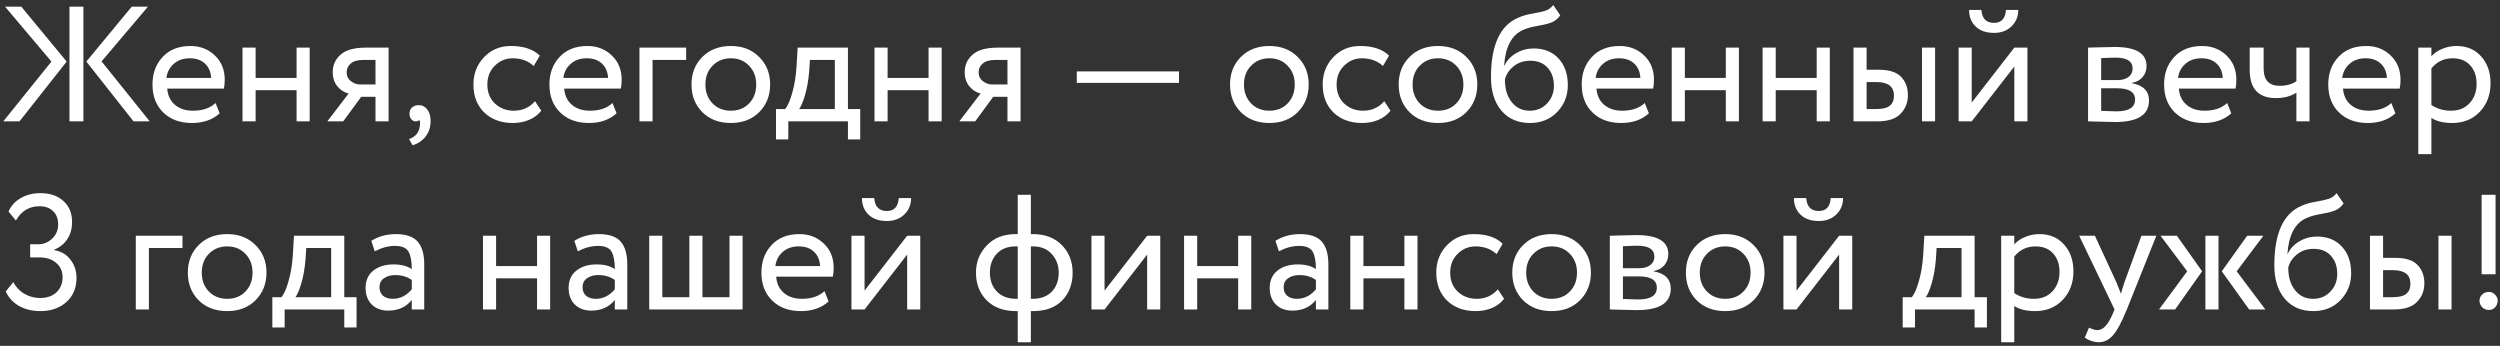 <?xml version="1.0" encoding="UTF-8"?> <svg xmlns="http://www.w3.org/2000/svg" width="412" height="57" viewBox="0 0 412 57" fill="none"><rect x="0" y="0" width="412" height="57" fill="#333333" stroke="none"/><path d="M24.381 1.1L16.74 10.118L24.678 20H22.005L14.229 10.145L21.708 1.1H24.381ZM11.448 20V1.1H13.743V20H11.448ZM8.478 10.145L0.837 1.1H3.51L10.989 10.145L3.213 20H0.54L8.478 10.145ZM35.523 16.976L36.198 18.677C35.028 19.739 33.507 20.27 31.635 20.27C29.673 20.27 28.098 19.694 26.91 18.542C25.722 17.39 25.128 15.851 25.128 13.925C25.128 12.089 25.686 10.577 26.802 9.389C27.918 8.183 29.448 7.58 31.392 7.58C32.994 7.58 34.335 8.102 35.415 9.146C36.495 10.172 37.035 11.504 37.035 13.142C37.035 13.7 36.99 14.186 36.9 14.6H27.558C27.648 15.734 28.071 16.625 28.827 17.273C29.601 17.921 30.591 18.245 31.797 18.245C33.381 18.245 34.623 17.822 35.523 16.976ZM31.284 9.605C30.204 9.605 29.322 9.911 28.638 10.523C27.954 11.117 27.549 11.891 27.423 12.845H34.794C34.74 11.837 34.398 11.045 33.768 10.469C33.156 9.893 32.328 9.605 31.284 9.605ZM48.876 20V14.87H42.126V20H39.965V7.85H42.126V12.845H48.876V7.85H51.035V20H48.876ZM60.261 7.85H64.041V20H61.881V15.95H59.532L56.562 20H53.943L57.453 15.41C56.751 15.248 56.139 14.861 55.617 14.249C55.095 13.619 54.834 12.836 54.834 11.9C54.834 10.73 55.266 9.767 56.13 9.011C56.994 8.237 58.371 7.85 60.261 7.85ZM57.129 11.954C57.129 12.548 57.363 13.025 57.831 13.385C58.299 13.745 58.821 13.925 59.397 13.925H61.881V9.875H59.91C58.956 9.875 58.254 10.073 57.804 10.469C57.354 10.847 57.129 11.342 57.129 11.954ZM67.481 18.758C67.481 18.326 67.616 17.984 67.886 17.732C68.156 17.462 68.534 17.327 69.02 17.327C69.596 17.327 70.064 17.57 70.424 18.056C70.784 18.524 70.964 19.154 70.964 19.946C70.964 20.936 70.694 21.782 70.154 22.484C69.614 23.186 68.894 23.672 67.994 23.942L67.4 22.916C68.336 22.61 68.912 22.007 69.128 21.107C69.272 20.495 69.263 20.045 69.101 19.757C68.993 19.919 68.795 20 68.507 20C68.237 20 67.994 19.883 67.778 19.649C67.58 19.397 67.481 19.1 67.481 18.758ZM88.173 16.679L89.199 18.245C88.695 18.893 88.029 19.397 87.201 19.757C86.373 20.099 85.482 20.27 84.528 20.27C82.584 20.27 81.009 19.694 79.803 18.542C78.615 17.372 78.021 15.833 78.021 13.925C78.021 12.143 78.606 10.64 79.776 9.416C80.946 8.192 82.413 7.58 84.177 7.58C86.301 7.58 87.894 8.111 88.956 9.173L87.957 10.874C87.039 10.028 85.878 9.605 84.474 9.605C83.34 9.605 82.359 10.019 81.531 10.847C80.721 11.657 80.316 12.683 80.316 13.925C80.316 15.221 80.73 16.265 81.558 17.057C82.404 17.849 83.448 18.245 84.69 18.245C86.094 18.245 87.255 17.723 88.173 16.679ZM100.94 16.976L101.615 18.677C100.445 19.739 98.924 20.27 97.052 20.27C95.09 20.27 93.515 19.694 92.327 18.542C91.139 17.39 90.545 15.851 90.545 13.925C90.545 12.089 91.103 10.577 92.219 9.389C93.335 8.183 94.865 7.58 96.809 7.58C98.411 7.58 99.752 8.102 100.832 9.146C101.912 10.172 102.452 11.504 102.452 13.142C102.452 13.7 102.407 14.186 102.317 14.6H92.975C93.065 15.734 93.488 16.625 94.244 17.273C95.018 17.921 96.008 18.245 97.214 18.245C98.798 18.245 100.04 17.822 100.94 16.976ZM96.701 9.605C95.621 9.605 94.739 9.911 94.055 10.523C93.371 11.117 92.966 11.891 92.84 12.845H100.211C100.157 11.837 99.815 11.045 99.185 10.469C98.573 9.893 97.745 9.605 96.701 9.605ZM105.382 20V7.85H113.077V9.875H107.542V20H105.382ZM115.741 18.488C114.553 17.282 113.959 15.761 113.959 13.925C113.959 12.089 114.553 10.577 115.741 9.389C116.947 8.183 118.513 7.58 120.439 7.58C122.365 7.58 123.922 8.183 125.11 9.389C126.316 10.577 126.919 12.089 126.919 13.925C126.919 15.761 126.316 17.282 125.11 18.488C123.922 19.676 122.365 20.27 120.439 20.27C118.513 20.27 116.947 19.676 115.741 18.488ZM116.254 13.925C116.254 15.185 116.641 16.22 117.415 17.03C118.207 17.84 119.215 18.245 120.439 18.245C121.663 18.245 122.662 17.849 123.436 17.057C124.228 16.247 124.624 15.203 124.624 13.925C124.624 12.665 124.228 11.63 123.436 10.82C122.662 10.01 121.663 9.605 120.439 9.605C119.233 9.605 118.234 10.01 117.442 10.82C116.65 11.612 116.254 12.647 116.254 13.925ZM127.887 22.97V17.975H129.399C129.831 17.435 130.218 16.544 130.56 15.302C130.92 14.06 131.154 12.647 131.262 11.063L131.451 7.85H139.74V17.975H141.765V22.97H139.74V20H129.912V22.97H127.887ZM133.341 11.9C133.215 13.322 132.99 14.582 132.666 15.68C132.342 16.778 132.018 17.543 131.694 17.975H137.58V9.875H133.476L133.341 11.9ZM153.026 20V14.87H146.276V20H144.116V7.85H146.276V12.845H153.026V7.85H155.186V20H153.026ZM164.411 7.85H168.191V20H166.031V15.95H163.682L160.712 20H158.093L161.603 15.41C160.901 15.248 160.289 14.861 159.767 14.249C159.245 13.619 158.984 12.836 158.984 11.9C158.984 10.73 159.416 9.767 160.28 9.011C161.144 8.237 162.521 7.85 164.411 7.85ZM161.279 11.954C161.279 12.548 161.513 13.025 161.981 13.385C162.449 13.745 162.971 13.925 163.547 13.925H166.031V9.875H164.06C163.106 9.875 162.404 10.073 161.954 10.469C161.504 10.847 161.279 11.342 161.279 11.954ZM177.455 13.655V11.765H194.303V13.655H177.455ZM204.493 18.488C203.305 17.282 202.711 15.761 202.711 13.925C202.711 12.089 203.305 10.577 204.493 9.389C205.699 8.183 207.265 7.58 209.191 7.58C211.117 7.58 212.674 8.183 213.862 9.389C215.068 10.577 215.671 12.089 215.671 13.925C215.671 15.761 215.068 17.282 213.862 18.488C212.674 19.676 211.117 20.27 209.191 20.27C207.265 20.27 205.699 19.676 204.493 18.488ZM205.006 13.925C205.006 15.185 205.393 16.22 206.167 17.03C206.959 17.84 207.967 18.245 209.191 18.245C210.415 18.245 211.414 17.849 212.188 17.057C212.98 16.247 213.376 15.203 213.376 13.925C213.376 12.665 212.98 11.63 212.188 10.82C211.414 10.01 210.415 9.605 209.191 9.605C207.985 9.605 206.986 10.01 206.194 10.82C205.402 11.612 205.006 12.647 205.006 13.925ZM228.13 16.679L229.156 18.245C228.652 18.893 227.986 19.397 227.158 19.757C226.33 20.099 225.439 20.27 224.485 20.27C222.541 20.27 220.966 19.694 219.76 18.542C218.572 17.372 217.978 15.833 217.978 13.925C217.978 12.143 218.563 10.64 219.733 9.416C220.903 8.192 222.37 7.58 224.134 7.58C226.258 7.58 227.851 8.111 228.913 9.173L227.914 10.874C226.996 10.028 225.835 9.605 224.431 9.605C223.297 9.605 222.316 10.019 221.488 10.847C220.678 11.657 220.273 12.683 220.273 13.925C220.273 15.221 220.687 16.265 221.515 17.057C222.361 17.849 223.405 18.245 224.647 18.245C226.051 18.245 227.212 17.723 228.13 16.679ZM232.284 18.488C231.096 17.282 230.502 15.761 230.502 13.925C230.502 12.089 231.096 10.577 232.284 9.389C233.49 8.183 235.056 7.58 236.982 7.58C238.908 7.58 240.465 8.183 241.653 9.389C242.859 10.577 243.462 12.089 243.462 13.925C243.462 15.761 242.859 17.282 241.653 18.488C240.465 19.676 238.908 20.27 236.982 20.27C235.056 20.27 233.49 19.676 232.284 18.488ZM232.797 13.925C232.797 15.185 233.184 16.22 233.958 17.03C234.75 17.84 235.758 18.245 236.982 18.245C238.206 18.245 239.205 17.849 239.979 17.057C240.771 16.247 241.167 15.203 241.167 13.925C241.167 12.665 240.771 11.63 239.979 10.82C239.205 10.01 238.206 9.605 236.982 9.605C235.776 9.605 234.777 10.01 233.985 10.82C233.193 11.612 232.797 12.647 232.797 13.925ZM255.975 0.83L257.136 2.531C256.704 3.125 256.182 3.53 255.57 3.746C254.958 3.962 254.202 4.142 253.302 4.286C252.402 4.43 251.619 4.655 250.953 4.961C249.117 5.789 248.091 7.742 247.875 10.82H247.929C248.325 9.974 248.964 9.29 249.846 8.768C250.746 8.246 251.709 7.985 252.735 7.985C254.463 7.985 255.831 8.534 256.839 9.632C257.865 10.73 258.378 12.197 258.378 14.033C258.378 15.761 257.793 17.237 256.623 18.461C255.453 19.667 253.959 20.27 252.141 20.27C250.161 20.27 248.595 19.595 247.443 18.245C246.291 16.895 245.715 15.05 245.715 12.71C245.715 7.436 247.218 4.169 250.224 2.909C250.962 2.585 251.754 2.36 252.6 2.234C253.446 2.09 254.13 1.937 254.652 1.775C255.174 1.613 255.615 1.298 255.975 0.83ZM248.01 13.115C248.01 14.663 248.388 15.905 249.144 16.841C249.9 17.777 250.881 18.245 252.087 18.245C253.257 18.245 254.211 17.849 254.949 17.057C255.705 16.265 256.083 15.293 256.083 14.141C256.083 12.917 255.741 11.927 255.057 11.171C254.373 10.397 253.419 10.01 252.195 10.01C251.115 10.01 250.197 10.316 249.441 10.928C248.685 11.54 248.208 12.269 248.01 13.115ZM271.061 16.976L271.736 18.677C270.566 19.739 269.045 20.27 267.173 20.27C265.211 20.27 263.636 19.694 262.448 18.542C261.26 17.39 260.666 15.851 260.666 13.925C260.666 12.089 261.224 10.577 262.34 9.389C263.456 8.183 264.986 7.58 266.93 7.58C268.532 7.58 269.873 8.102 270.953 9.146C272.033 10.172 272.573 11.504 272.573 13.142C272.573 13.7 272.528 14.186 272.438 14.6H263.096C263.186 15.734 263.609 16.625 264.365 17.273C265.139 17.921 266.129 18.245 267.335 18.245C268.919 18.245 270.161 17.822 271.061 16.976ZM266.822 9.605C265.742 9.605 264.86 9.911 264.176 10.523C263.492 11.117 263.087 11.891 262.961 12.845H270.332C270.278 11.837 269.936 11.045 269.306 10.469C268.694 9.893 267.866 9.605 266.822 9.605ZM284.414 20V14.87H277.664V20H275.504V7.85H277.664V12.845H284.414V7.85H286.574V20H284.414ZM299.39 20V14.87H292.64V20H290.48V7.85H292.64V12.845H299.39V7.85H301.55V20H299.39ZM305.457 20V7.85H307.617V11.495H309.615C311.343 11.495 312.576 11.891 313.314 12.683C314.052 13.457 314.421 14.456 314.421 15.68C314.421 16.904 314.016 17.93 313.206 18.758C312.414 19.586 311.136 20 309.372 20H305.457ZM316.743 20V7.85H318.903V20H316.743ZM309.21 13.52H307.617V17.975H309.183C310.227 17.975 310.974 17.795 311.424 17.435C311.892 17.057 312.126 16.499 312.126 15.761C312.126 14.267 311.154 13.52 309.21 13.52ZM324.94 20H322.78V7.85H324.94V16.895L331.96 7.85H334.12V20H331.96V10.955L324.94 20ZM324.508 1.64H326.533C326.641 3.062 327.334 3.773 328.612 3.773C329.818 3.773 330.475 3.062 330.583 1.64H332.608C332.608 2.72 332.239 3.62 331.501 4.34C330.763 5.06 329.8 5.42 328.612 5.42C327.316 5.42 326.308 5.069 325.588 4.367C324.868 3.665 324.508 2.756 324.508 1.64ZM344.111 20V7.85C344.399 7.85 345.038 7.832 346.028 7.796C347.036 7.76 347.864 7.742 348.512 7.742C352.004 7.742 353.75 8.786 353.75 10.874C353.75 11.594 353.525 12.215 353.075 12.737C352.625 13.241 352.04 13.547 351.32 13.655V13.709C353.21 14.051 354.155 15.005 354.155 16.571C354.155 18.929 352.292 20.108 348.566 20.108C348.026 20.108 347.234 20.09 346.19 20.054C345.146 20.018 344.453 20 344.111 20ZM348.863 14.546H346.271V18.272C347.567 18.326 348.395 18.353 348.755 18.353C350.825 18.353 351.86 17.705 351.86 16.409C351.86 15.167 350.861 14.546 348.863 14.546ZM348.674 9.497C348.152 9.497 347.351 9.524 346.271 9.578V13.196H348.998C349.736 13.196 350.33 13.025 350.78 12.683C351.23 12.341 351.455 11.882 351.455 11.306C351.455 10.1 350.528 9.497 348.674 9.497ZM367.038 16.976L367.713 18.677C366.543 19.739 365.022 20.27 363.15 20.27C361.188 20.27 359.613 19.694 358.425 18.542C357.237 17.39 356.643 15.851 356.643 13.925C356.643 12.089 357.201 10.577 358.317 9.389C359.433 8.183 360.963 7.58 362.907 7.58C364.509 7.58 365.85 8.102 366.93 9.146C368.01 10.172 368.55 11.504 368.55 13.142C368.55 13.7 368.505 14.186 368.415 14.6H359.073C359.163 15.734 359.586 16.625 360.342 17.273C361.116 17.921 362.106 18.245 363.312 18.245C364.896 18.245 366.138 17.822 367.038 16.976ZM362.799 9.605C361.719 9.605 360.837 9.911 360.153 10.523C359.469 11.117 359.064 11.891 358.938 12.845H366.309C366.255 11.837 365.913 11.045 365.283 10.469C364.671 9.893 363.843 9.605 362.799 9.605ZM380.606 7.85V20H378.446V15.275C377.51 15.869 376.385 16.166 375.071 16.166C372.191 16.166 370.751 14.618 370.751 11.522V7.85H373.046V11.279C373.046 13.187 373.919 14.141 375.665 14.141C376.799 14.141 377.726 13.889 378.446 13.385V7.85H380.606ZM394.091 16.976L394.766 18.677C393.596 19.739 392.075 20.27 390.203 20.27C388.241 20.27 386.666 19.694 385.478 18.542C384.29 17.39 383.696 15.851 383.696 13.925C383.696 12.089 384.254 10.577 385.37 9.389C386.486 8.183 388.016 7.58 389.96 7.58C391.562 7.58 392.903 8.102 393.983 9.146C395.063 10.172 395.603 11.504 395.603 13.142C395.603 13.7 395.558 14.186 395.468 14.6H386.126C386.216 15.734 386.639 16.625 387.395 17.273C388.169 17.921 389.159 18.245 390.365 18.245C391.949 18.245 393.191 17.822 394.091 16.976ZM389.852 9.605C388.772 9.605 387.89 9.911 387.206 10.523C386.522 11.117 386.117 11.891 385.991 12.845H393.362C393.308 11.837 392.966 11.045 392.336 10.469C391.724 9.893 390.896 9.605 389.852 9.605ZM398.533 25.4V7.85H400.693V9.281C401.125 8.777 401.71 8.372 402.448 8.066C403.204 7.742 403.996 7.58 404.824 7.58C406.534 7.58 407.893 8.156 408.901 9.308C409.927 10.442 410.44 11.918 410.44 13.736C410.44 15.608 409.855 17.165 408.685 18.407C407.515 19.649 405.994 20.27 404.122 20.27C402.682 20.27 401.539 19.991 400.693 19.433V25.4H398.533ZM404.203 9.605C402.763 9.605 401.593 10.163 400.693 11.279V17.3C401.629 17.93 402.709 18.245 403.933 18.245C405.211 18.245 406.228 17.831 406.984 17.003C407.758 16.175 408.145 15.113 408.145 13.817C408.145 12.557 407.794 11.54 407.092 10.766C406.39 9.992 405.427 9.605 404.203 9.605ZM6.669 51.27C5.337 51.27 4.167 50.991 3.159 50.433C2.169 49.875 1.431 49.074 0.945 48.03L2.187 46.491C2.637 47.337 3.258 47.985 4.05 48.435C4.842 48.885 5.688 49.11 6.588 49.11C7.74 49.11 8.649 48.795 9.315 48.165C9.981 47.517 10.314 46.698 10.314 45.708C10.314 44.7 9.954 43.899 9.234 43.305C8.532 42.711 7.605 42.414 6.453 42.414H4.968V40.254H6.318C7.182 40.254 7.938 39.948 8.586 39.336C9.252 38.706 9.585 37.923 9.585 36.987C9.585 36.051 9.306 35.322 8.748 34.8C8.208 34.26 7.461 33.99 6.507 33.99C4.815 33.99 3.519 34.773 2.619 36.339L1.404 34.854C1.836 33.9 2.511 33.162 3.429 32.64C4.365 32.1 5.445 31.83 6.669 31.83C8.253 31.83 9.513 32.262 10.449 33.126C11.403 33.972 11.88 35.133 11.88 36.609C11.88 37.653 11.628 38.571 11.124 39.363C10.62 40.155 9.891 40.749 8.937 41.145V41.226C10.071 41.406 10.962 41.928 11.61 42.792C12.276 43.638 12.609 44.637 12.609 45.789C12.609 47.445 12.051 48.777 10.935 49.785C9.819 50.775 8.397 51.27 6.669 51.27ZM22.379 51V38.85H30.074V40.875H24.539V51H22.379ZM32.737 49.488C31.549 48.282 30.955 46.761 30.955 44.925C30.955 43.089 31.549 41.577 32.737 40.389C33.943 39.183 35.509 38.58 37.435 38.58C39.361 38.58 40.918 39.183 42.106 40.389C43.312 41.577 43.915 43.089 43.915 44.925C43.915 46.761 43.312 48.282 42.106 49.488C40.918 50.676 39.361 51.27 37.435 51.27C35.509 51.27 33.943 50.676 32.737 49.488ZM33.25 44.925C33.25 46.185 33.637 47.22 34.411 48.03C35.203 48.84 36.211 49.245 37.435 49.245C38.659 49.245 39.658 48.849 40.432 48.057C41.224 47.247 41.62 46.203 41.62 44.925C41.62 43.665 41.224 42.63 40.432 41.82C39.658 41.01 38.659 40.605 37.435 40.605C36.229 40.605 35.23 41.01 34.438 41.82C33.646 42.612 33.25 43.647 33.25 44.925ZM44.883 53.97V48.975H46.395C46.827 48.435 47.214 47.544 47.556 46.302C47.916 45.06 48.15 43.647 48.258 42.063L48.447 38.85H56.736V48.975H58.761V53.97H56.736V51H46.908V53.97H44.883ZM50.337 42.9C50.211 44.322 49.986 45.582 49.662 46.68C49.338 47.778 49.014 48.543 48.69 48.975H54.576V40.875H50.472L50.337 42.9ZM61.76 41.415L61.193 39.687C62.381 38.949 63.731 38.58 65.243 38.58C66.917 38.58 68.114 38.994 68.834 39.822C69.554 40.65 69.914 41.892 69.914 43.548V51H67.862V49.434C66.926 50.604 65.63 51.189 63.974 51.189C62.858 51.189 61.958 50.856 61.274 50.19C60.59 49.506 60.248 48.588 60.248 47.436C60.248 46.23 60.671 45.285 61.517 44.601C62.381 43.917 63.488 43.575 64.838 43.575C66.134 43.575 67.142 43.836 67.862 44.358C67.862 43.062 67.682 42.099 67.322 41.469C66.962 40.839 66.224 40.524 65.108 40.524C64.01 40.524 62.894 40.821 61.76 41.415ZM64.73 49.245C65.936 49.245 66.98 48.723 67.862 47.679V46.14C67.106 45.6 66.197 45.33 65.135 45.33C64.415 45.33 63.803 45.501 63.299 45.843C62.795 46.185 62.543 46.68 62.543 47.328C62.543 47.922 62.732 48.39 63.11 48.732C63.506 49.074 64.046 49.245 64.73 49.245ZM88.505 51V45.87H81.755V51H79.595V38.85H81.755V43.845H88.505V38.85H90.665V51H88.505ZM95.22 41.415L94.653 39.687C95.841 38.949 97.191 38.58 98.703 38.58C100.377 38.58 101.574 38.994 102.294 39.822C103.014 40.65 103.374 41.892 103.374 43.548V51H101.322V49.434C100.386 50.604 99.09 51.189 97.434 51.189C96.318 51.189 95.418 50.856 94.734 50.19C94.05 49.506 93.708 48.588 93.708 47.436C93.708 46.23 94.131 45.285 94.977 44.601C95.841 43.917 96.948 43.575 98.298 43.575C99.594 43.575 100.602 43.836 101.322 44.358C101.322 43.062 101.142 42.099 100.782 41.469C100.422 40.839 99.684 40.524 98.568 40.524C97.47 40.524 96.354 40.821 95.22 41.415ZM98.19 49.245C99.396 49.245 100.44 48.723 101.322 47.679V46.14C100.566 45.6 99.657 45.33 98.595 45.33C97.875 45.33 97.263 45.501 96.759 45.843C96.255 46.185 96.003 46.68 96.003 47.328C96.003 47.922 96.192 48.39 96.57 48.732C96.966 49.074 97.506 49.245 98.19 49.245ZM106.991 51V38.85H109.151V48.975H113.606V38.85H115.766V48.975H120.221V38.85H122.381V51H106.991ZM135.877 47.976L136.552 49.677C135.382 50.739 133.861 51.27 131.989 51.27C130.027 51.27 128.452 50.694 127.264 49.542C126.076 48.39 125.482 46.851 125.482 44.925C125.482 43.089 126.04 41.577 127.156 40.389C128.272 39.183 129.802 38.58 131.746 38.58C133.348 38.58 134.689 39.102 135.769 40.146C136.849 41.172 137.389 42.504 137.389 44.142C137.389 44.7 137.344 45.186 137.254 45.6H127.912C128.002 46.734 128.425 47.625 129.181 48.273C129.955 48.921 130.945 49.245 132.151 49.245C133.735 49.245 134.977 48.822 135.877 47.976ZM131.638 40.605C130.558 40.605 129.676 40.911 128.992 41.523C128.308 42.117 127.903 42.891 127.777 43.845H135.148C135.094 42.837 134.752 42.045 134.122 41.469C133.51 40.893 132.682 40.605 131.638 40.605ZM142.479 51H140.319V38.85H142.479V47.895L149.499 38.85H151.659V51H149.499V41.955L142.479 51ZM142.047 32.64H144.072C144.18 34.062 144.873 34.773 146.151 34.773C147.357 34.773 148.014 34.062 148.122 32.64H150.147C150.147 33.72 149.778 34.62 149.04 35.34C148.302 36.06 147.339 36.42 146.151 36.42C144.855 36.42 143.847 36.069 143.127 35.367C142.407 34.665 142.047 33.756 142.047 32.64ZM167.725 56.4V51.27H167.428C165.394 51.27 163.783 50.676 162.595 49.488C161.425 48.3 160.84 46.779 160.84 44.925C160.84 43.179 161.434 41.685 162.622 40.443C163.81 39.201 165.403 38.58 167.401 38.58H167.725V32.1H169.885V38.58H170.236C172.216 38.58 173.8 39.183 174.988 40.389C176.176 41.595 176.77 43.107 176.77 44.925C176.77 46.797 176.194 48.327 175.042 49.515C173.908 50.685 172.306 51.27 170.236 51.27H169.885V56.4H167.725ZM163.135 44.925C163.135 46.221 163.522 47.265 164.296 48.057C165.07 48.849 166.141 49.245 167.509 49.245H167.725V40.605H167.374C166.042 40.605 164.998 41.019 164.242 41.847C163.504 42.657 163.135 43.683 163.135 44.925ZM170.236 40.605H169.885V49.245H170.128C171.514 49.245 172.585 48.849 173.341 48.057C174.097 47.265 174.475 46.221 174.475 44.925C174.475 43.737 174.097 42.72 173.341 41.874C172.585 41.028 171.55 40.605 170.236 40.605ZM182.03 51H179.87V38.85H182.03V47.895L189.05 38.85H191.21V51H189.05V41.955L182.03 51ZM204.046 51V45.87H197.296V51H195.136V38.85H197.296V43.845H204.046V38.85H206.206V51H204.046ZM210.761 41.415L210.194 39.687C211.382 38.949 212.732 38.58 214.244 38.58C215.918 38.58 217.115 38.994 217.835 39.822C218.555 40.65 218.915 41.892 218.915 43.548V51H216.863V49.434C215.927 50.604 214.631 51.189 212.975 51.189C211.859 51.189 210.959 50.856 210.275 50.19C209.591 49.506 209.249 48.588 209.249 47.436C209.249 46.23 209.672 45.285 210.518 44.601C211.382 43.917 212.489 43.575 213.839 43.575C215.135 43.575 216.143 43.836 216.863 44.358C216.863 43.062 216.683 42.099 216.323 41.469C215.963 40.839 215.225 40.524 214.109 40.524C213.011 40.524 211.895 40.821 210.761 41.415ZM213.731 49.245C214.937 49.245 215.981 48.723 216.863 47.679V46.14C216.107 45.6 215.198 45.33 214.136 45.33C213.416 45.33 212.804 45.501 212.3 45.843C211.796 46.185 211.544 46.68 211.544 47.328C211.544 47.922 211.733 48.39 212.111 48.732C212.507 49.074 213.047 49.245 213.731 49.245ZM231.442 51V45.87H224.692V51H222.532V38.85H224.692V43.845H231.442V38.85H233.602V51H231.442ZM246.85 47.679L247.876 49.245C247.372 49.893 246.706 50.397 245.878 50.757C245.05 51.099 244.159 51.27 243.205 51.27C241.261 51.27 239.686 50.694 238.48 49.542C237.292 48.372 236.698 46.833 236.698 44.925C236.698 43.143 237.283 41.64 238.453 40.416C239.623 39.192 241.09 38.58 242.854 38.58C244.978 38.58 246.571 39.111 247.633 40.173L246.634 41.874C245.716 41.028 244.555 40.605 243.151 40.605C242.017 40.605 241.036 41.019 240.208 41.847C239.398 42.657 238.993 43.683 238.993 44.925C238.993 46.221 239.407 47.265 240.235 48.057C241.081 48.849 242.125 49.245 243.367 49.245C244.771 49.245 245.932 48.723 246.85 47.679ZM251.005 49.488C249.817 48.282 249.223 46.761 249.223 44.925C249.223 43.089 249.817 41.577 251.005 40.389C252.211 39.183 253.777 38.58 255.703 38.58C257.629 38.58 259.186 39.183 260.374 40.389C261.58 41.577 262.183 43.089 262.183 44.925C262.183 46.761 261.58 48.282 260.374 49.488C259.186 50.676 257.629 51.27 255.703 51.27C253.777 51.27 252.211 50.676 251.005 49.488ZM251.518 44.925C251.518 46.185 251.905 47.22 252.679 48.03C253.471 48.84 254.479 49.245 255.703 49.245C256.927 49.245 257.926 48.849 258.7 48.057C259.492 47.247 259.888 46.203 259.888 44.925C259.888 43.665 259.492 42.63 258.7 41.82C257.926 41.01 256.927 40.605 255.703 40.605C254.497 40.605 253.498 41.01 252.706 41.82C251.914 42.612 251.518 43.647 251.518 44.925ZM265.299 51V38.85C265.587 38.85 266.226 38.832 267.216 38.796C268.224 38.76 269.052 38.742 269.7 38.742C273.192 38.742 274.938 39.786 274.938 41.874C274.938 42.594 274.713 43.215 274.263 43.737C273.813 44.241 273.228 44.547 272.508 44.655V44.709C274.398 45.051 275.343 46.005 275.343 47.571C275.343 49.929 273.48 51.108 269.754 51.108C269.214 51.108 268.422 51.09 267.378 51.054C266.334 51.018 265.641 51 265.299 51ZM270.051 45.546H267.459V49.272C268.755 49.326 269.583 49.353 269.943 49.353C272.013 49.353 273.048 48.705 273.048 47.409C273.048 46.167 272.049 45.546 270.051 45.546ZM269.862 40.497C269.34 40.497 268.539 40.524 267.459 40.578V44.196H270.186C270.924 44.196 271.518 44.025 271.968 43.683C272.418 43.341 272.643 42.882 272.643 42.306C272.643 41.1 271.716 40.497 269.862 40.497ZM279.613 49.488C278.425 48.282 277.831 46.761 277.831 44.925C277.831 43.089 278.425 41.577 279.613 40.389C280.819 39.183 282.385 38.58 284.311 38.58C286.237 38.58 287.794 39.183 288.982 40.389C290.188 41.577 290.791 43.089 290.791 44.925C290.791 46.761 290.188 48.282 288.982 49.488C287.794 50.676 286.237 51.27 284.311 51.27C282.385 51.27 280.819 50.676 279.613 49.488ZM280.126 44.925C280.126 46.185 280.513 47.22 281.287 48.03C282.079 48.84 283.087 49.245 284.311 49.245C285.535 49.245 286.534 48.849 287.308 48.057C288.1 47.247 288.496 46.203 288.496 44.925C288.496 43.665 288.1 42.63 287.308 41.82C286.534 41.01 285.535 40.605 284.311 40.605C283.105 40.605 282.106 41.01 281.314 41.82C280.522 42.612 280.126 43.647 280.126 44.925ZM296.068 51H293.908V38.85H296.068V47.895L303.088 38.85H305.248V51H303.088V41.955L296.068 51ZM295.636 32.64H297.661C297.769 34.062 298.462 34.773 299.74 34.773C300.946 34.773 301.603 34.062 301.711 32.64H303.736C303.736 33.72 303.367 34.62 302.629 35.34C301.891 36.06 300.928 36.42 299.74 36.42C298.444 36.42 297.436 36.069 296.716 35.367C295.996 34.665 295.636 33.756 295.636 32.64ZM313.565 53.97V48.975H315.077C315.509 48.435 315.896 47.544 316.238 46.302C316.598 45.06 316.832 43.647 316.94 42.063L317.129 38.85H325.418V48.975H327.443V53.97H325.418V51H315.59V53.97H313.565ZM319.019 42.9C318.893 44.322 318.668 45.582 318.344 46.68C318.02 47.778 317.696 48.543 317.372 48.975H323.258V40.875H319.154L319.019 42.9ZM329.794 56.4V38.85H331.954V40.281C332.386 39.777 332.971 39.372 333.709 39.066C334.465 38.742 335.257 38.58 336.085 38.58C337.795 38.58 339.154 39.156 340.162 40.308C341.188 41.442 341.701 42.918 341.701 44.736C341.701 46.608 341.116 48.165 339.946 49.407C338.776 50.649 337.255 51.27 335.383 51.27C333.943 51.27 332.8 50.991 331.954 50.433V56.4H329.794ZM335.464 40.605C334.024 40.605 332.854 41.163 331.954 42.279V48.3C332.89 48.93 333.97 49.245 335.194 49.245C336.472 49.245 337.489 48.831 338.245 48.003C339.019 47.175 339.406 46.113 339.406 44.817C339.406 43.557 339.055 42.54 338.353 41.766C337.651 40.992 336.688 40.605 335.464 40.605ZM355.365 38.85L350.505 51C349.641 53.106 348.876 54.528 348.21 55.266C347.544 56.022 346.761 56.4 345.861 56.4C345.087 56.4 344.322 56.148 343.566 55.644L344.268 53.997C344.844 54.267 345.294 54.402 345.618 54.402C346.122 54.402 346.572 54.186 346.968 53.754C347.382 53.322 347.796 52.62 348.21 51.648L348.48 51L342.648 38.85H345.24L348.804 46.572C348.876 46.734 349.119 47.346 349.533 48.408C349.695 47.814 349.884 47.193 350.1 46.545L352.908 38.85H355.365ZM373.007 38.85L368.606 44.709L373.331 51H370.658L366.149 44.709L370.334 38.85H373.007ZM363.449 51V38.85H365.609V51H363.449ZM360.452 44.709L356.051 38.85H358.751L362.909 44.709L358.454 51H355.808L360.452 44.709ZM385.069 31.83L386.23 33.531C385.798 34.125 385.276 34.53 384.664 34.746C384.052 34.962 383.296 35.142 382.396 35.286C381.496 35.43 380.713 35.655 380.047 35.961C378.211 36.789 377.185 38.742 376.969 41.82H377.023C377.419 40.974 378.058 40.29 378.94 39.768C379.84 39.246 380.803 38.985 381.829 38.985C383.557 38.985 384.925 39.534 385.933 40.632C386.959 41.73 387.472 43.197 387.472 45.033C387.472 46.761 386.887 48.237 385.717 49.461C384.547 50.667 383.053 51.27 381.235 51.27C379.255 51.27 377.689 50.595 376.537 49.245C375.385 47.895 374.809 46.05 374.809 43.71C374.809 38.436 376.312 35.169 379.318 33.909C380.056 33.585 380.848 33.36 381.694 33.234C382.54 33.09 383.224 32.937 383.746 32.775C384.268 32.613 384.709 32.298 385.069 31.83ZM377.104 44.115C377.104 45.663 377.482 46.905 378.238 47.841C378.994 48.777 379.975 49.245 381.181 49.245C382.351 49.245 383.305 48.849 384.043 48.057C384.799 47.265 385.177 46.293 385.177 45.141C385.177 43.917 384.835 42.927 384.151 42.171C383.467 41.397 382.513 41.01 381.289 41.01C380.209 41.01 379.291 41.316 378.535 41.928C377.779 42.54 377.302 43.269 377.104 44.115ZM390.57 51V38.85H392.73V42.495H394.728C396.456 42.495 397.689 42.891 398.427 43.683C399.165 44.457 399.534 45.456 399.534 46.68C399.534 47.904 399.129 48.93 398.319 49.758C397.527 50.586 396.249 51 394.485 51H390.57ZM401.856 51V38.85H404.016V51H401.856ZM394.323 44.52H392.73V48.975H394.296C395.34 48.975 396.087 48.795 396.537 48.435C397.005 48.057 397.239 47.499 397.239 46.761C397.239 45.267 396.267 44.52 394.323 44.52ZM408.973 45.195V32.1H411.268V45.195H408.973ZM408.622 49.542C408.622 49.164 408.766 48.831 409.054 48.543C409.342 48.255 409.72 48.111 410.188 48.111C410.584 48.111 410.917 48.264 411.187 48.57C411.475 48.858 411.619 49.182 411.619 49.542C411.619 49.956 411.484 50.316 411.214 50.622C410.944 50.928 410.602 51.081 410.188 51.081C409.72 51.081 409.342 50.928 409.054 50.622C408.766 50.316 408.622 49.956 408.622 49.542Z" fill="white"></path></svg> 
